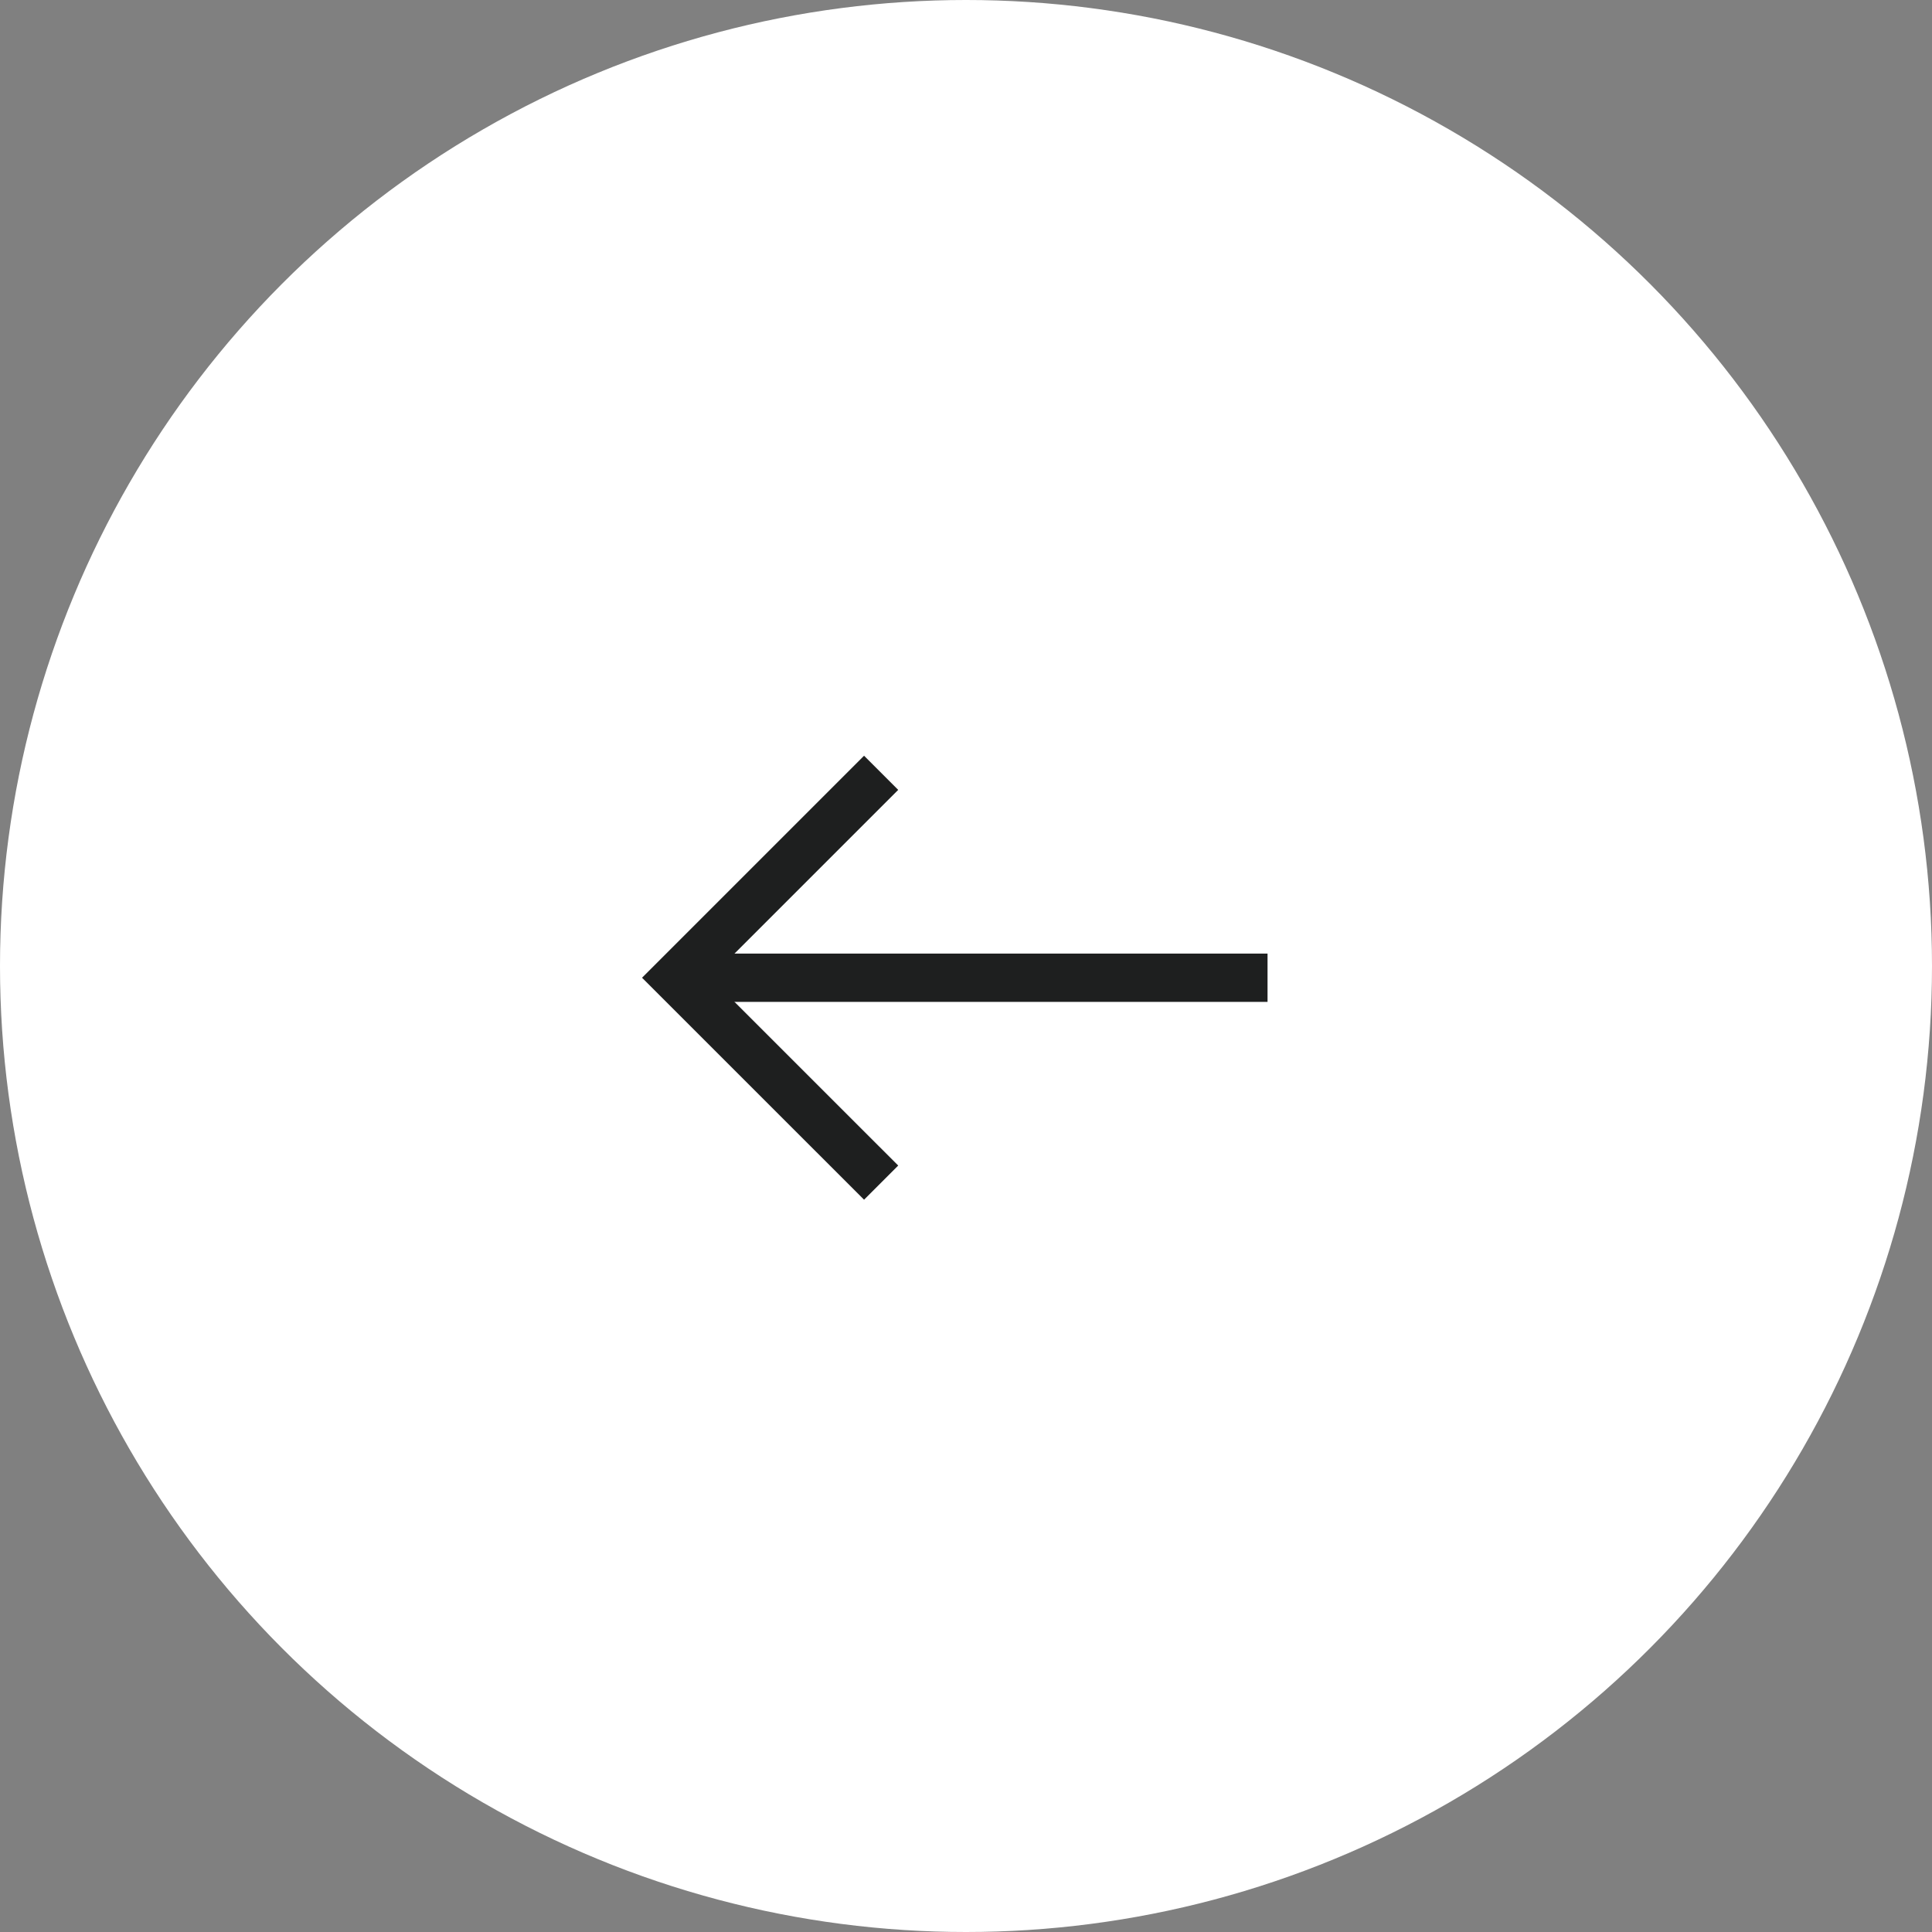 <?xml version="1.0" encoding="UTF-8"?> <svg xmlns="http://www.w3.org/2000/svg" width="40" height="40" viewBox="0 0 40 40" fill="none"><rect x="0" y="0" width="40" height="40" fill="#808080" stroke="none"/> <circle cx="20" cy="20" r="20" fill="white"></circle> <path d="M18.243 16L14 20.243L18.243 24.485" stroke="#1E1F1F"></path> <path d="M14.243 20.243H26.243" stroke="#1E1F1F"></path> </svg> 